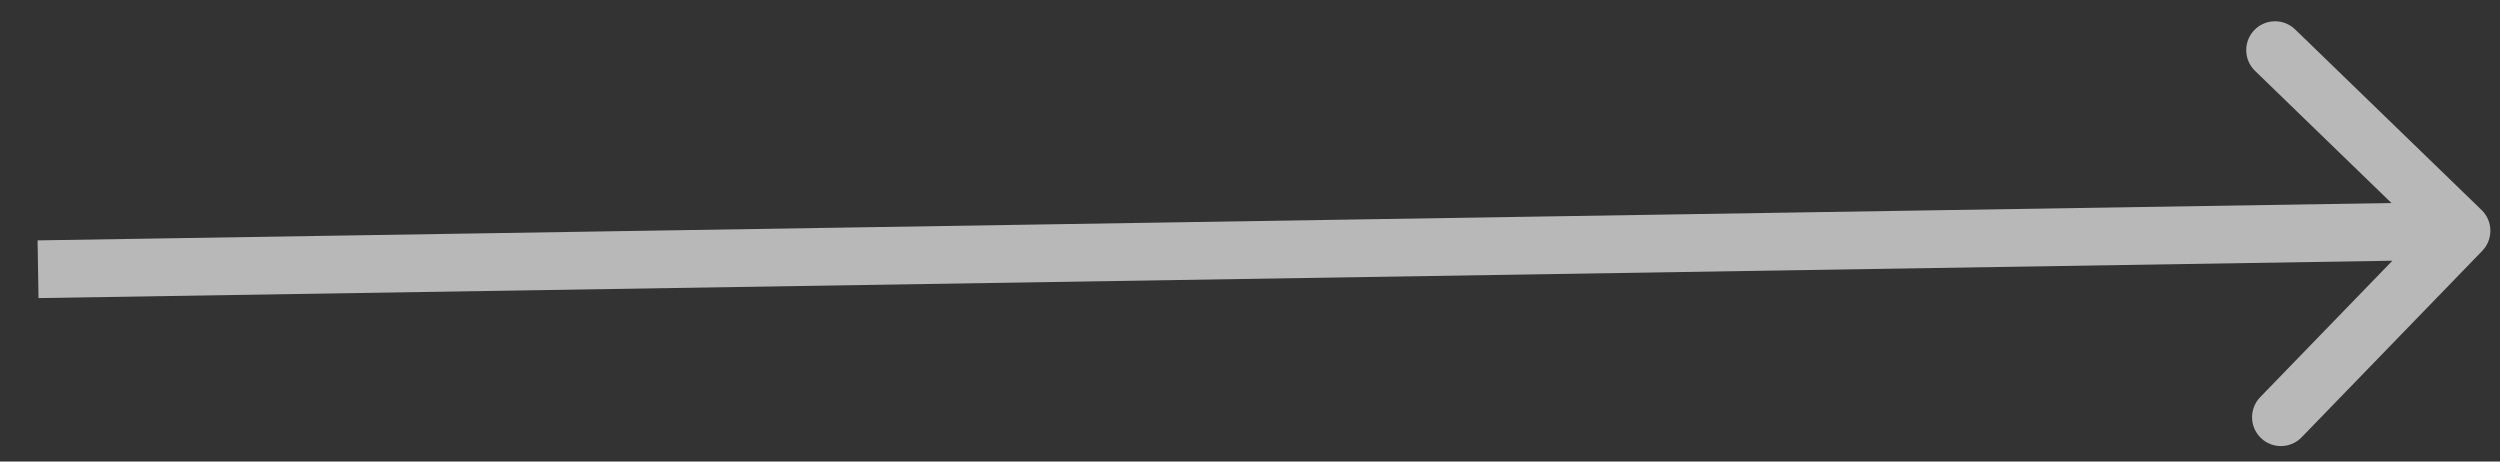 <?xml version="1.0" encoding="UTF-8"?> <svg xmlns="http://www.w3.org/2000/svg" width="65" height="12" viewBox="0 0 65 12" fill="none"><rect x="0" y="0" width="65" height="12" fill="#333333" stroke="none"/> <path d="M64.539 6.522C64.827 6.224 64.819 5.749 64.522 5.461L59.674 0.765C59.376 0.476 58.901 0.484 58.613 0.781C58.325 1.079 58.333 1.554 58.63 1.842L62.94 6.017L58.765 10.326C58.477 10.624 58.484 11.098 58.782 11.387C59.079 11.675 59.554 11.667 59.842 11.37L64.539 6.522ZM1.001 7.75L64.012 6.75L63.988 5.25L0.977 6.25L1.001 7.75Z" fill="white" fill-opacity="0.65"></path> </svg> 